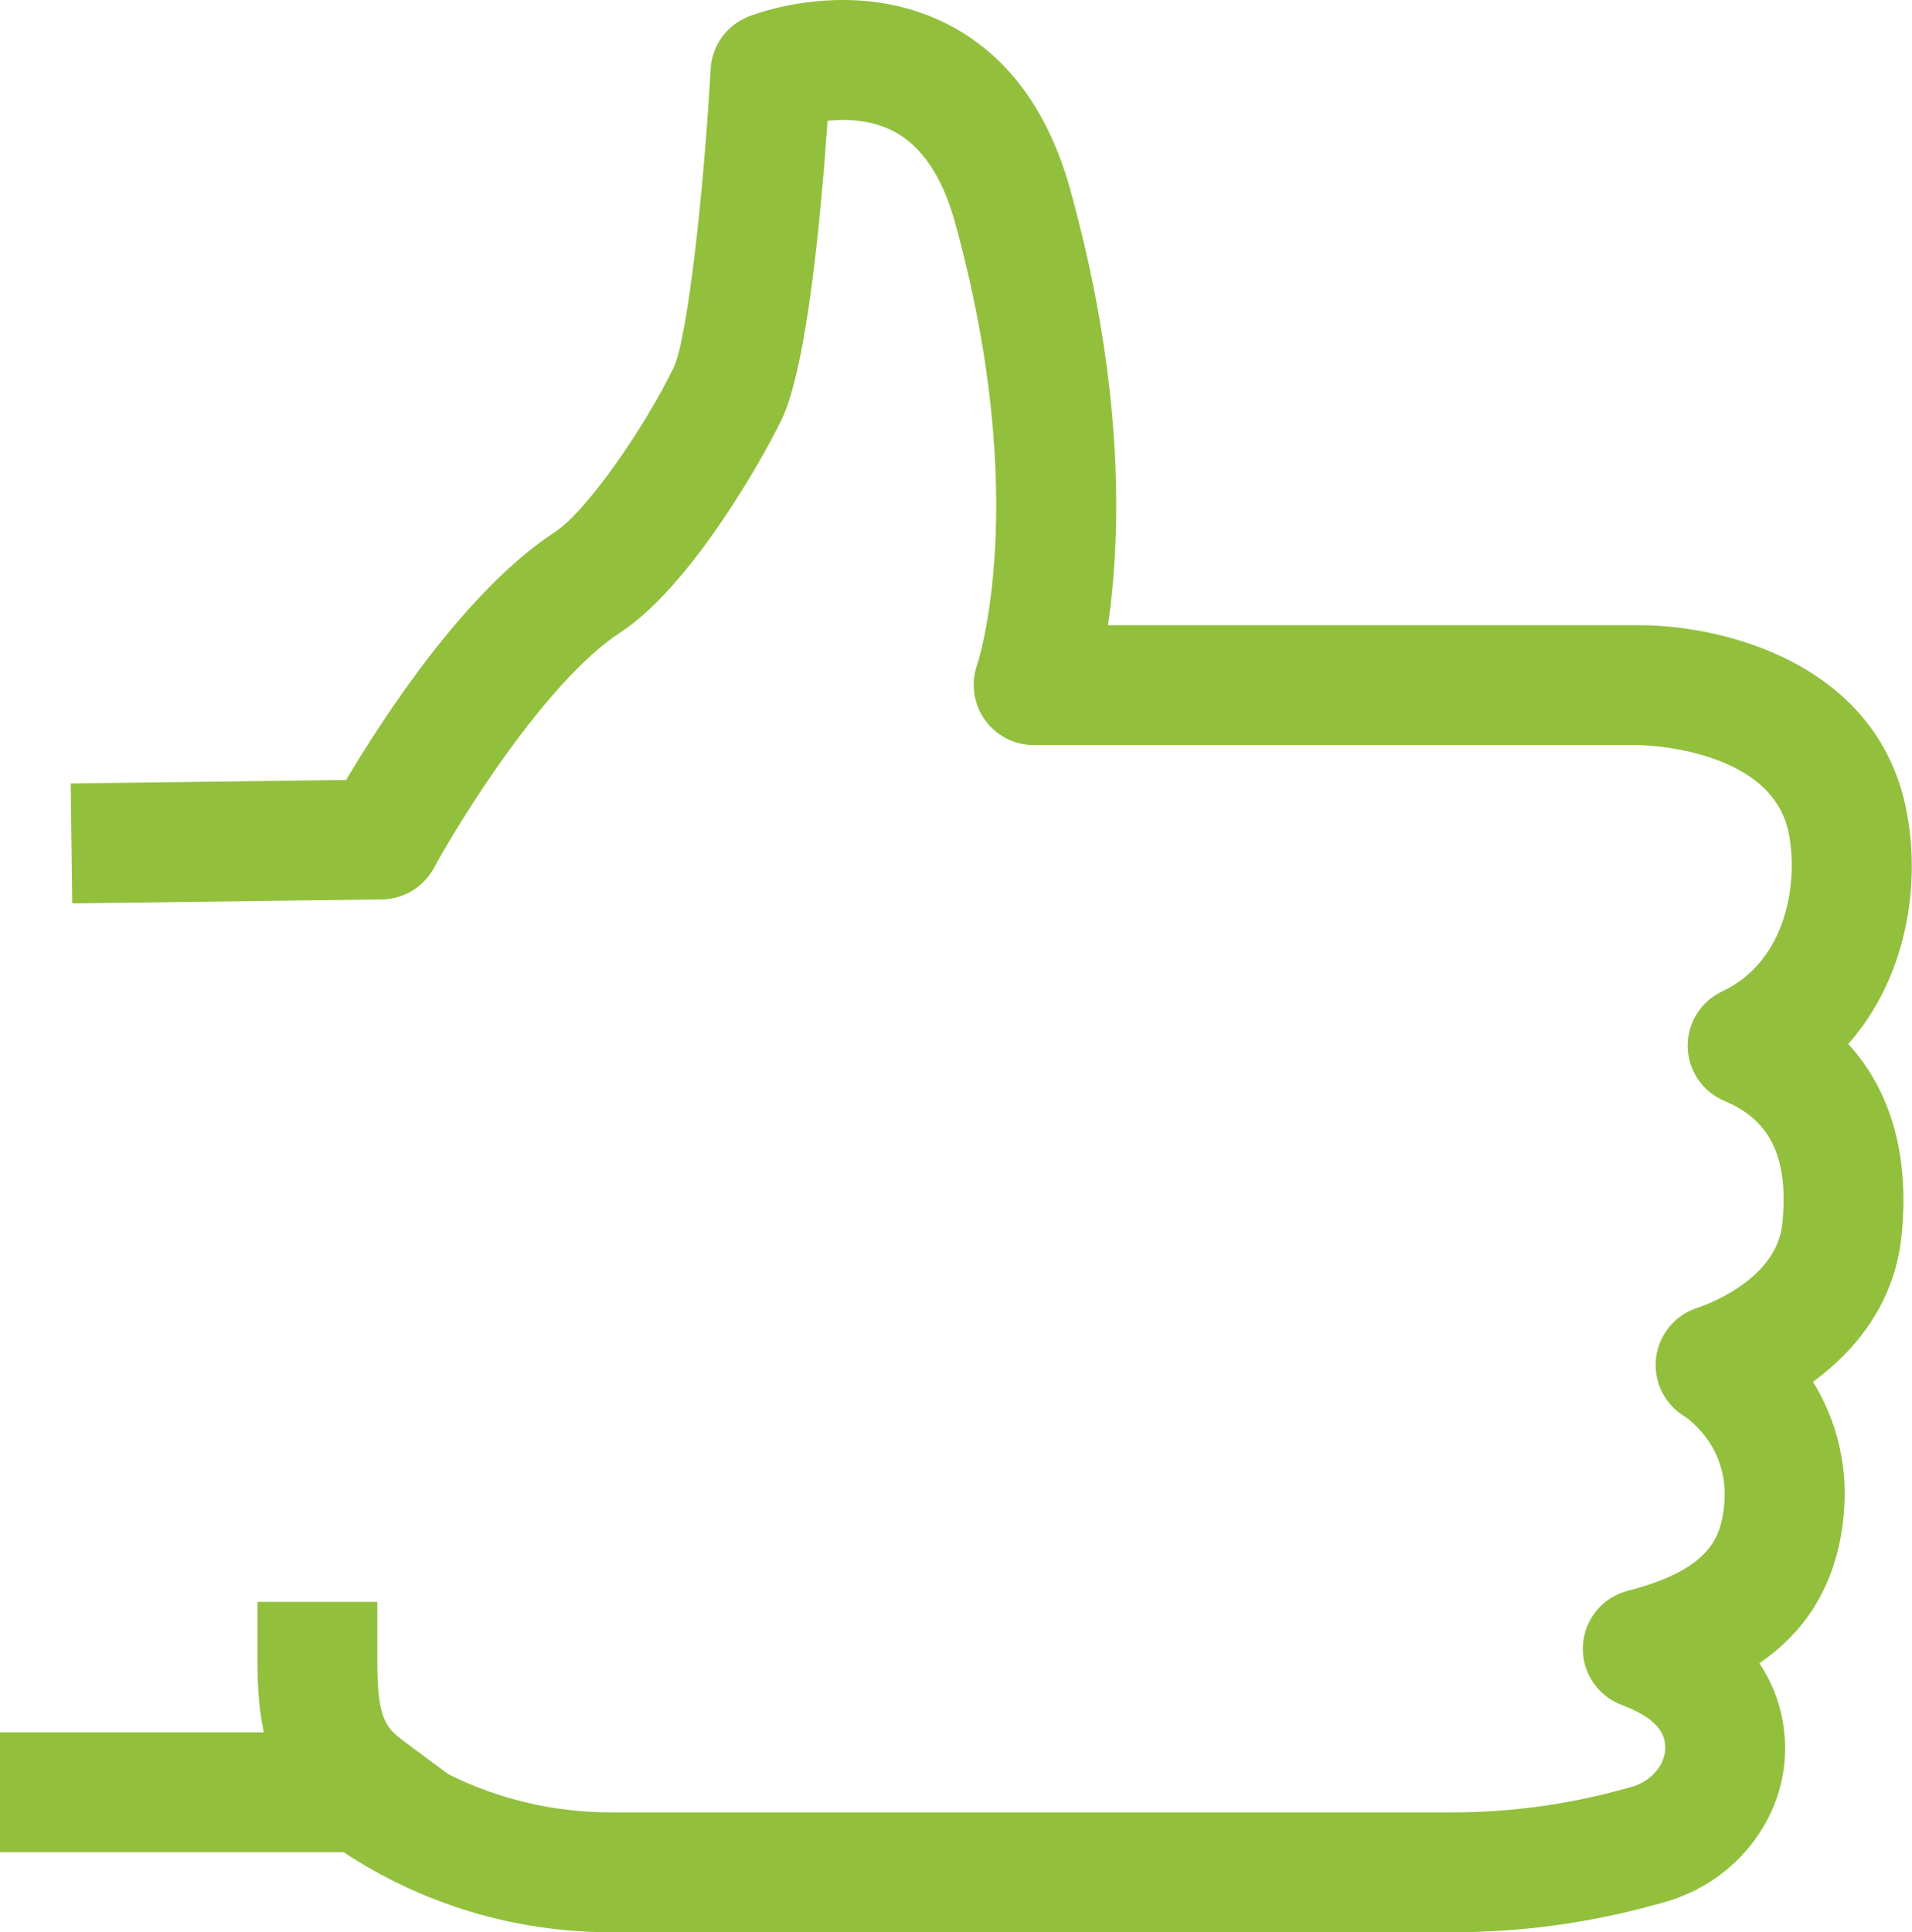 <?xml version="1.0" encoding="UTF-8" standalone="no"?><!DOCTYPE svg PUBLIC "-//W3C//DTD SVG 1.1//EN" "http://www.w3.org/Graphics/SVG/1.1/DTD/svg11.dtd"><svg width="100%" height="100%" viewBox="0 0 95 96" version="1.1" xmlns="http://www.w3.org/2000/svg" xmlns:xlink="http://www.w3.org/1999/xlink" xml:space="preserve" xmlns:serif="http://www.serif.com/" style="fill-rule:evenodd;clip-rule:evenodd;stroke-linejoin:round;stroke-miterlimit:2;"><path d="M91.832,51.868c2.144,2.34 3.068,5.623 2.642,9.599c-0.355,3.291 -2.29,5.647 -4.392,7.186c1.139,1.851 1.898,4.33 1.434,7.359c-0.437,2.844 -1.788,5.038 -4.101,6.623c0.896,1.335 1.183,2.68 1.258,3.629c0.297,3.757 -2.251,7.233 -6.055,8.267l-0.571,0.155c-3.212,0.872 -6.527,1.314 -9.854,1.314l-41.839,0c-4.757,0 -9.327,-1.372 -13.282,-3.976l-17.072,-0l-0,-5.957l13.106,0c-0.229,-1.073 -0.313,-2.228 -0.313,-3.504l-0,-2.978l5.956,-0l-0,2.978c-0,2.844 0.412,3.272 1.346,3.967l2.182,1.622c2.497,1.241 5.242,1.892 8.077,1.892l41.839,-0c2.801,-0 5.591,-0.373 8.293,-1.107l0.57,-0.155c1.011,-0.273 1.747,-1.173 1.68,-2.05c-0.03,-0.374 -0.099,-1.251 -2.161,-2.025c-1.217,-0.457 -1.997,-1.649 -1.927,-2.947c0.069,-1.297 0.971,-2.4 2.23,-2.725c3.986,-1.028 4.541,-2.564 4.75,-3.923c0.473,-3.085 -1.724,-4.607 -1.938,-4.748c-1.002,-0.606 -1.548,-1.747 -1.406,-2.911c0.142,-1.164 0.963,-2.139 2.082,-2.487c0.04,-0.012 3.874,-1.237 4.186,-4.136c0.446,-4.157 -1.31,-5.465 -2.89,-6.139c-1.079,-0.461 -1.785,-1.511 -1.808,-2.684c-0.021,-1.171 0.647,-2.248 1.708,-2.748c3.307,-1.559 3.786,-5.587 3.302,-7.911c-0.885,-4.243 -7.383,-4.33 -7.444,-4.33l-30.069,-0c-0.965,-0 -1.867,-0.477 -2.424,-1.262c-0.559,-0.787 -0.698,-1.803 -0.383,-2.714c0.029,-0.08 2.734,-8.141 -1.1,-22.012c-0.633,-2.281 -1.666,-3.803 -3.073,-4.521c-1.086,-0.556 -2.294,-0.608 -3.254,-0.51c-0.301,4.418 -0.999,12.204 -2.286,14.859c-0.976,2.021 -4.541,8.301 -8.006,10.563c-3.687,2.408 -7.941,9.268 -9.269,11.709c-0.515,0.946 -1.501,1.542 -2.578,1.556l-15.389,0.197l-0.076,-5.957l13.685,-0.175c1.783,-3.01 5.909,-9.402 10.371,-12.317c1.609,-1.051 4.492,-5.252 5.9,-8.171c0.69,-1.424 1.508,-8.819 1.839,-14.833c0.065,-1.167 0.805,-2.186 1.892,-2.612c0.321,-0.125 2.212,-0.818 4.676,-0.818c1.565,-0 3.361,0.28 5.13,1.166c2.994,1.5 5.072,4.284 6.177,8.276c2.765,9.996 2.487,17.405 1.867,21.62l26.399,-0c4.235,-0 11.752,1.908 13.247,9.07c0.78,3.745 0.067,8.428 -2.864,11.736Z" style="fill:#92c03d;fill-rule:nonzero;"/></svg>